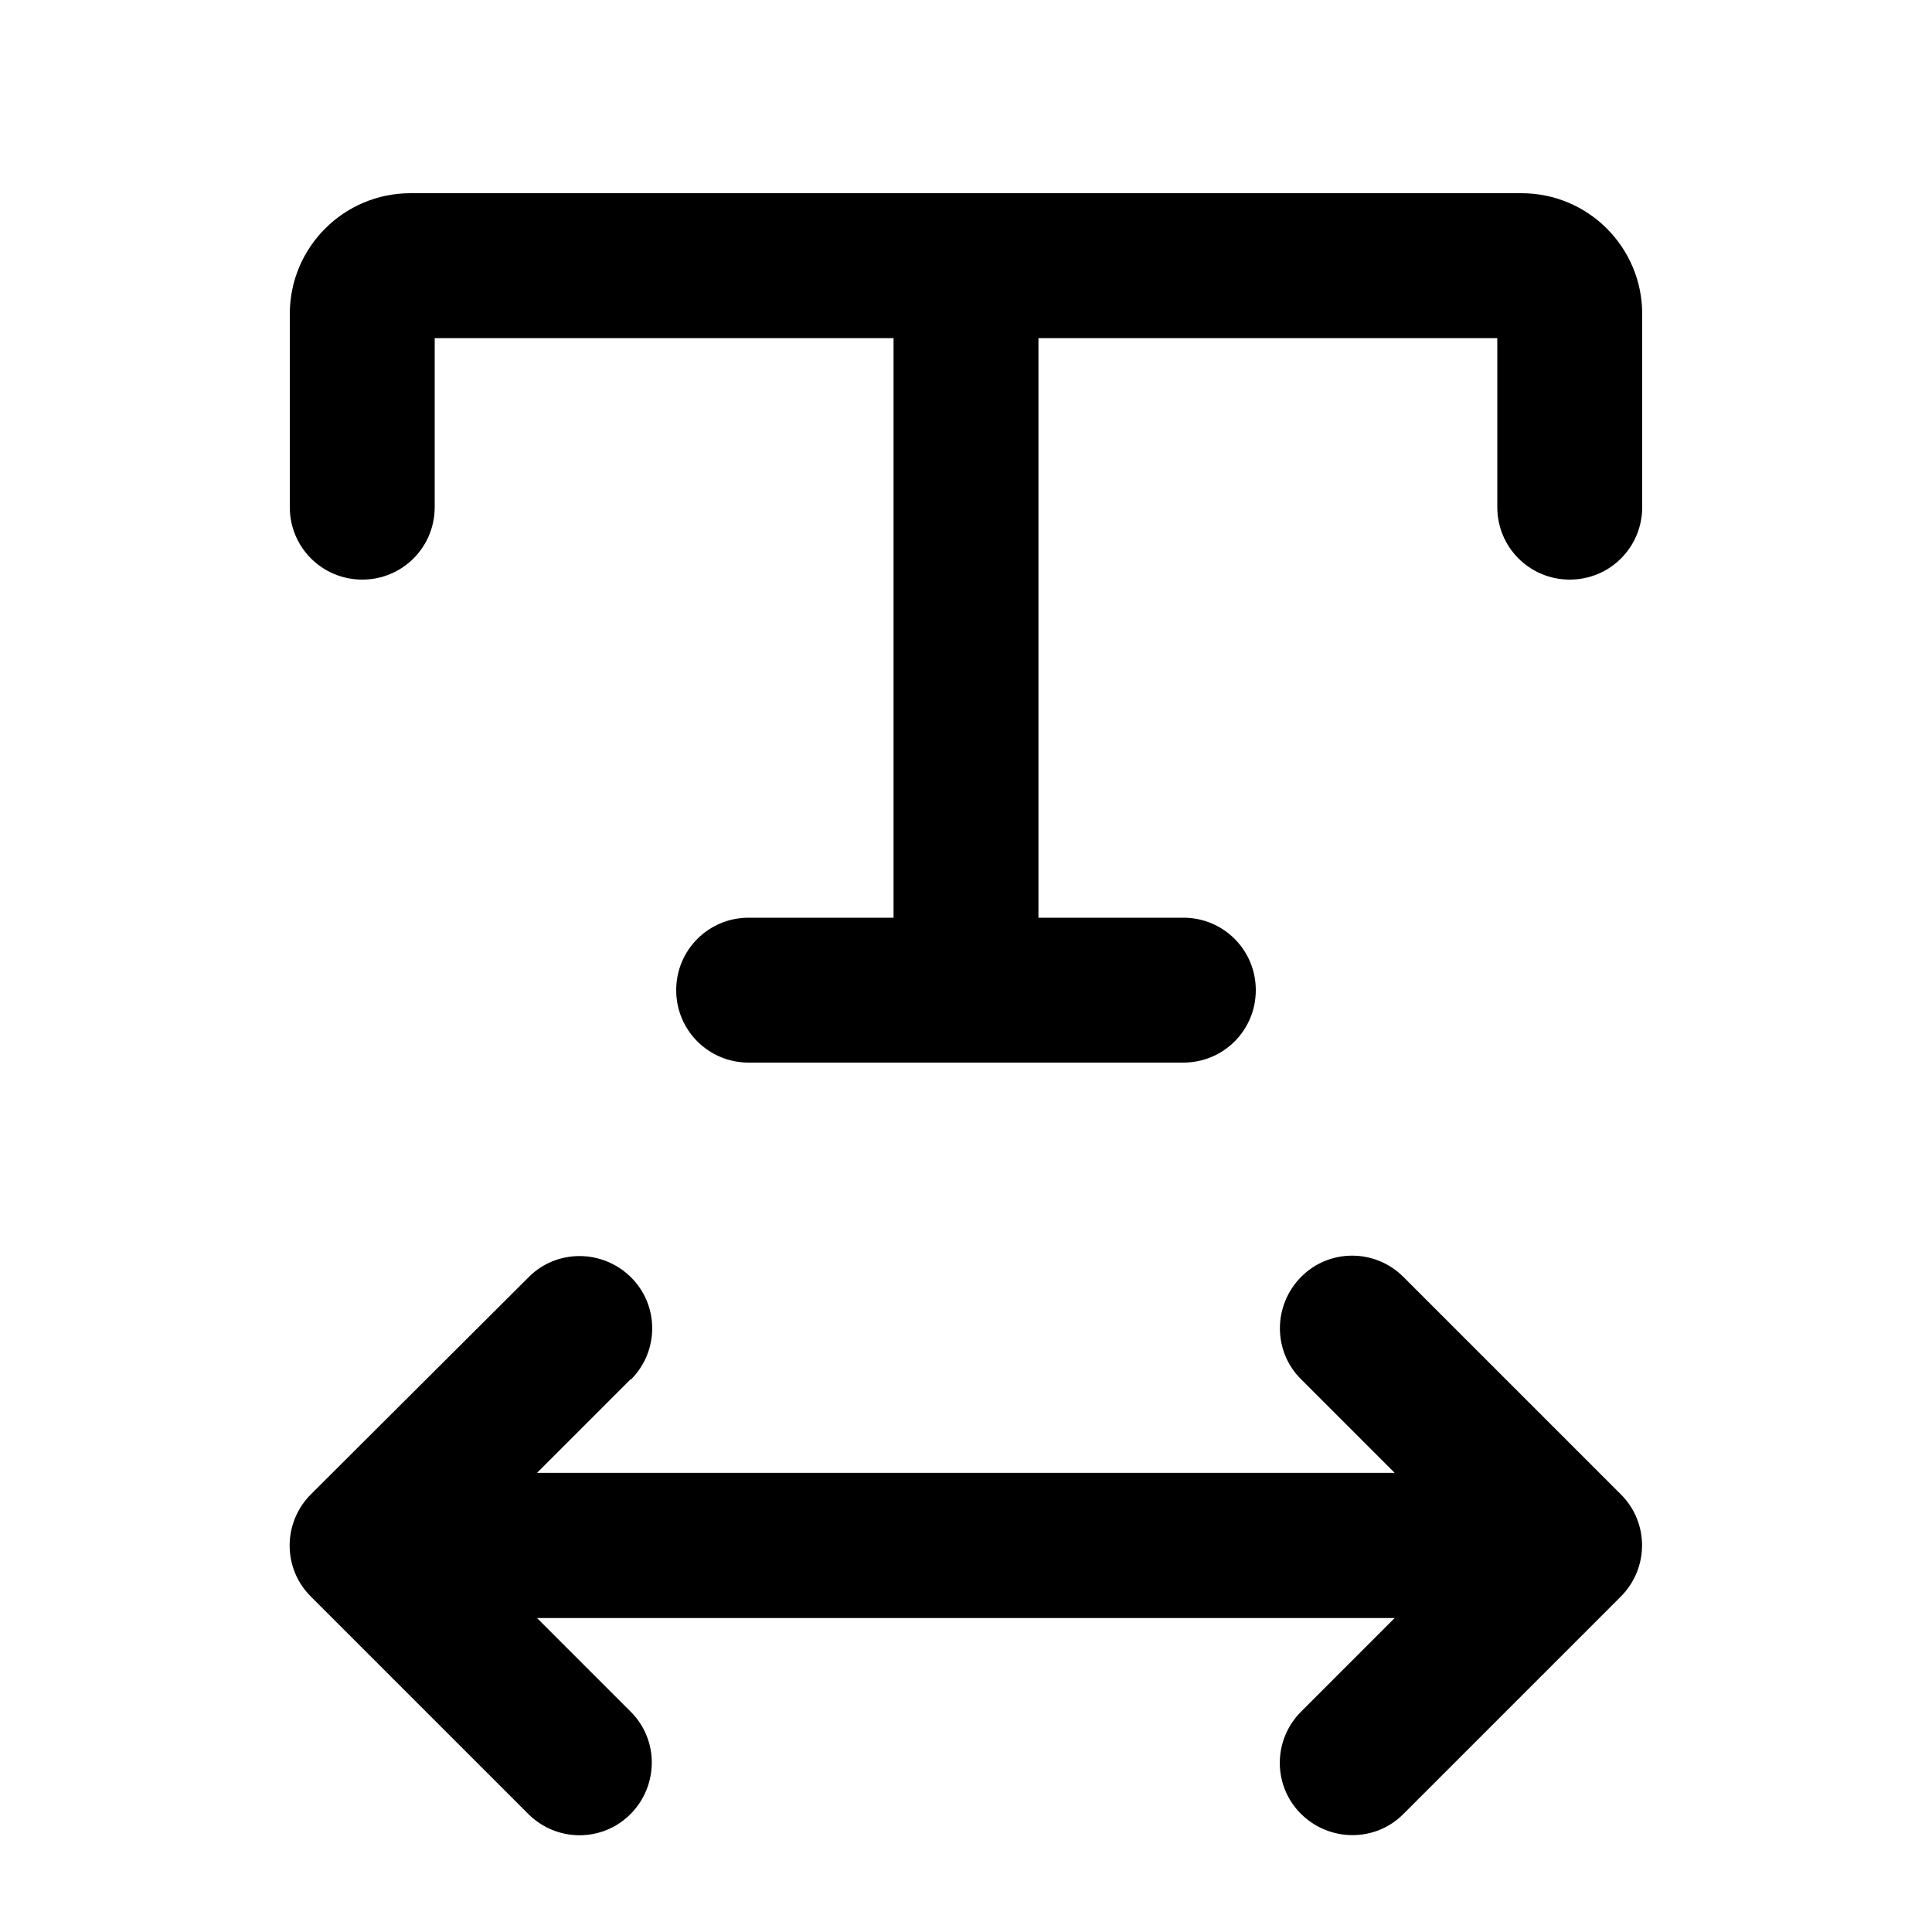 <svg xmlns="http://www.w3.org/2000/svg" viewBox="0 0 640 640"><!--! Font Awesome Pro 7.1.0 by @fontawesome - https://fontawesome.com License - https://fontawesome.com/license (Commercial License) Copyright 2025 Fonticons, Inc. --><path opacity=".4" fill="currentColor" d=""/><path fill="currentColor" d="M136 64C113.9 64 96 81.9 96 104L96 168C96 181.3 106.7 192 120 192C133.3 192 144 181.3 144 168L144 112L296 112L296 304L248 304C234.7 304 224 314.7 224 328C224 341.3 234.7 352 248 352L392 352C405.3 352 416 341.3 416 328C416 314.7 405.3 304 392 304L344 304L344 112L496 112L496 168C496 181.3 506.7 192 520 192C533.3 192 544 181.3 544 168L544 104C544 81.9 526.1 64 504 64L136 64zM209 457C218.4 447.6 218.4 432.4 209 423.1C199.6 413.8 184.4 413.7 175.1 423.1L103 495C93.6 504.4 93.6 519.6 103 528.9L175 600.9C184.4 610.3 199.6 610.3 208.9 600.9C218.2 591.5 218.3 576.3 208.9 567L177.9 536L462 536L431 567C421.6 576.4 421.6 591.6 431 600.9C440.4 610.2 455.6 610.3 464.9 600.9L536.9 528.9C546.3 519.5 546.3 504.3 536.9 495L464.9 423C455.5 413.6 440.3 413.6 431 423C421.7 432.4 421.6 447.6 431 456.9L462 487.9L177.9 487.9L208.9 456.9z"/></svg>
